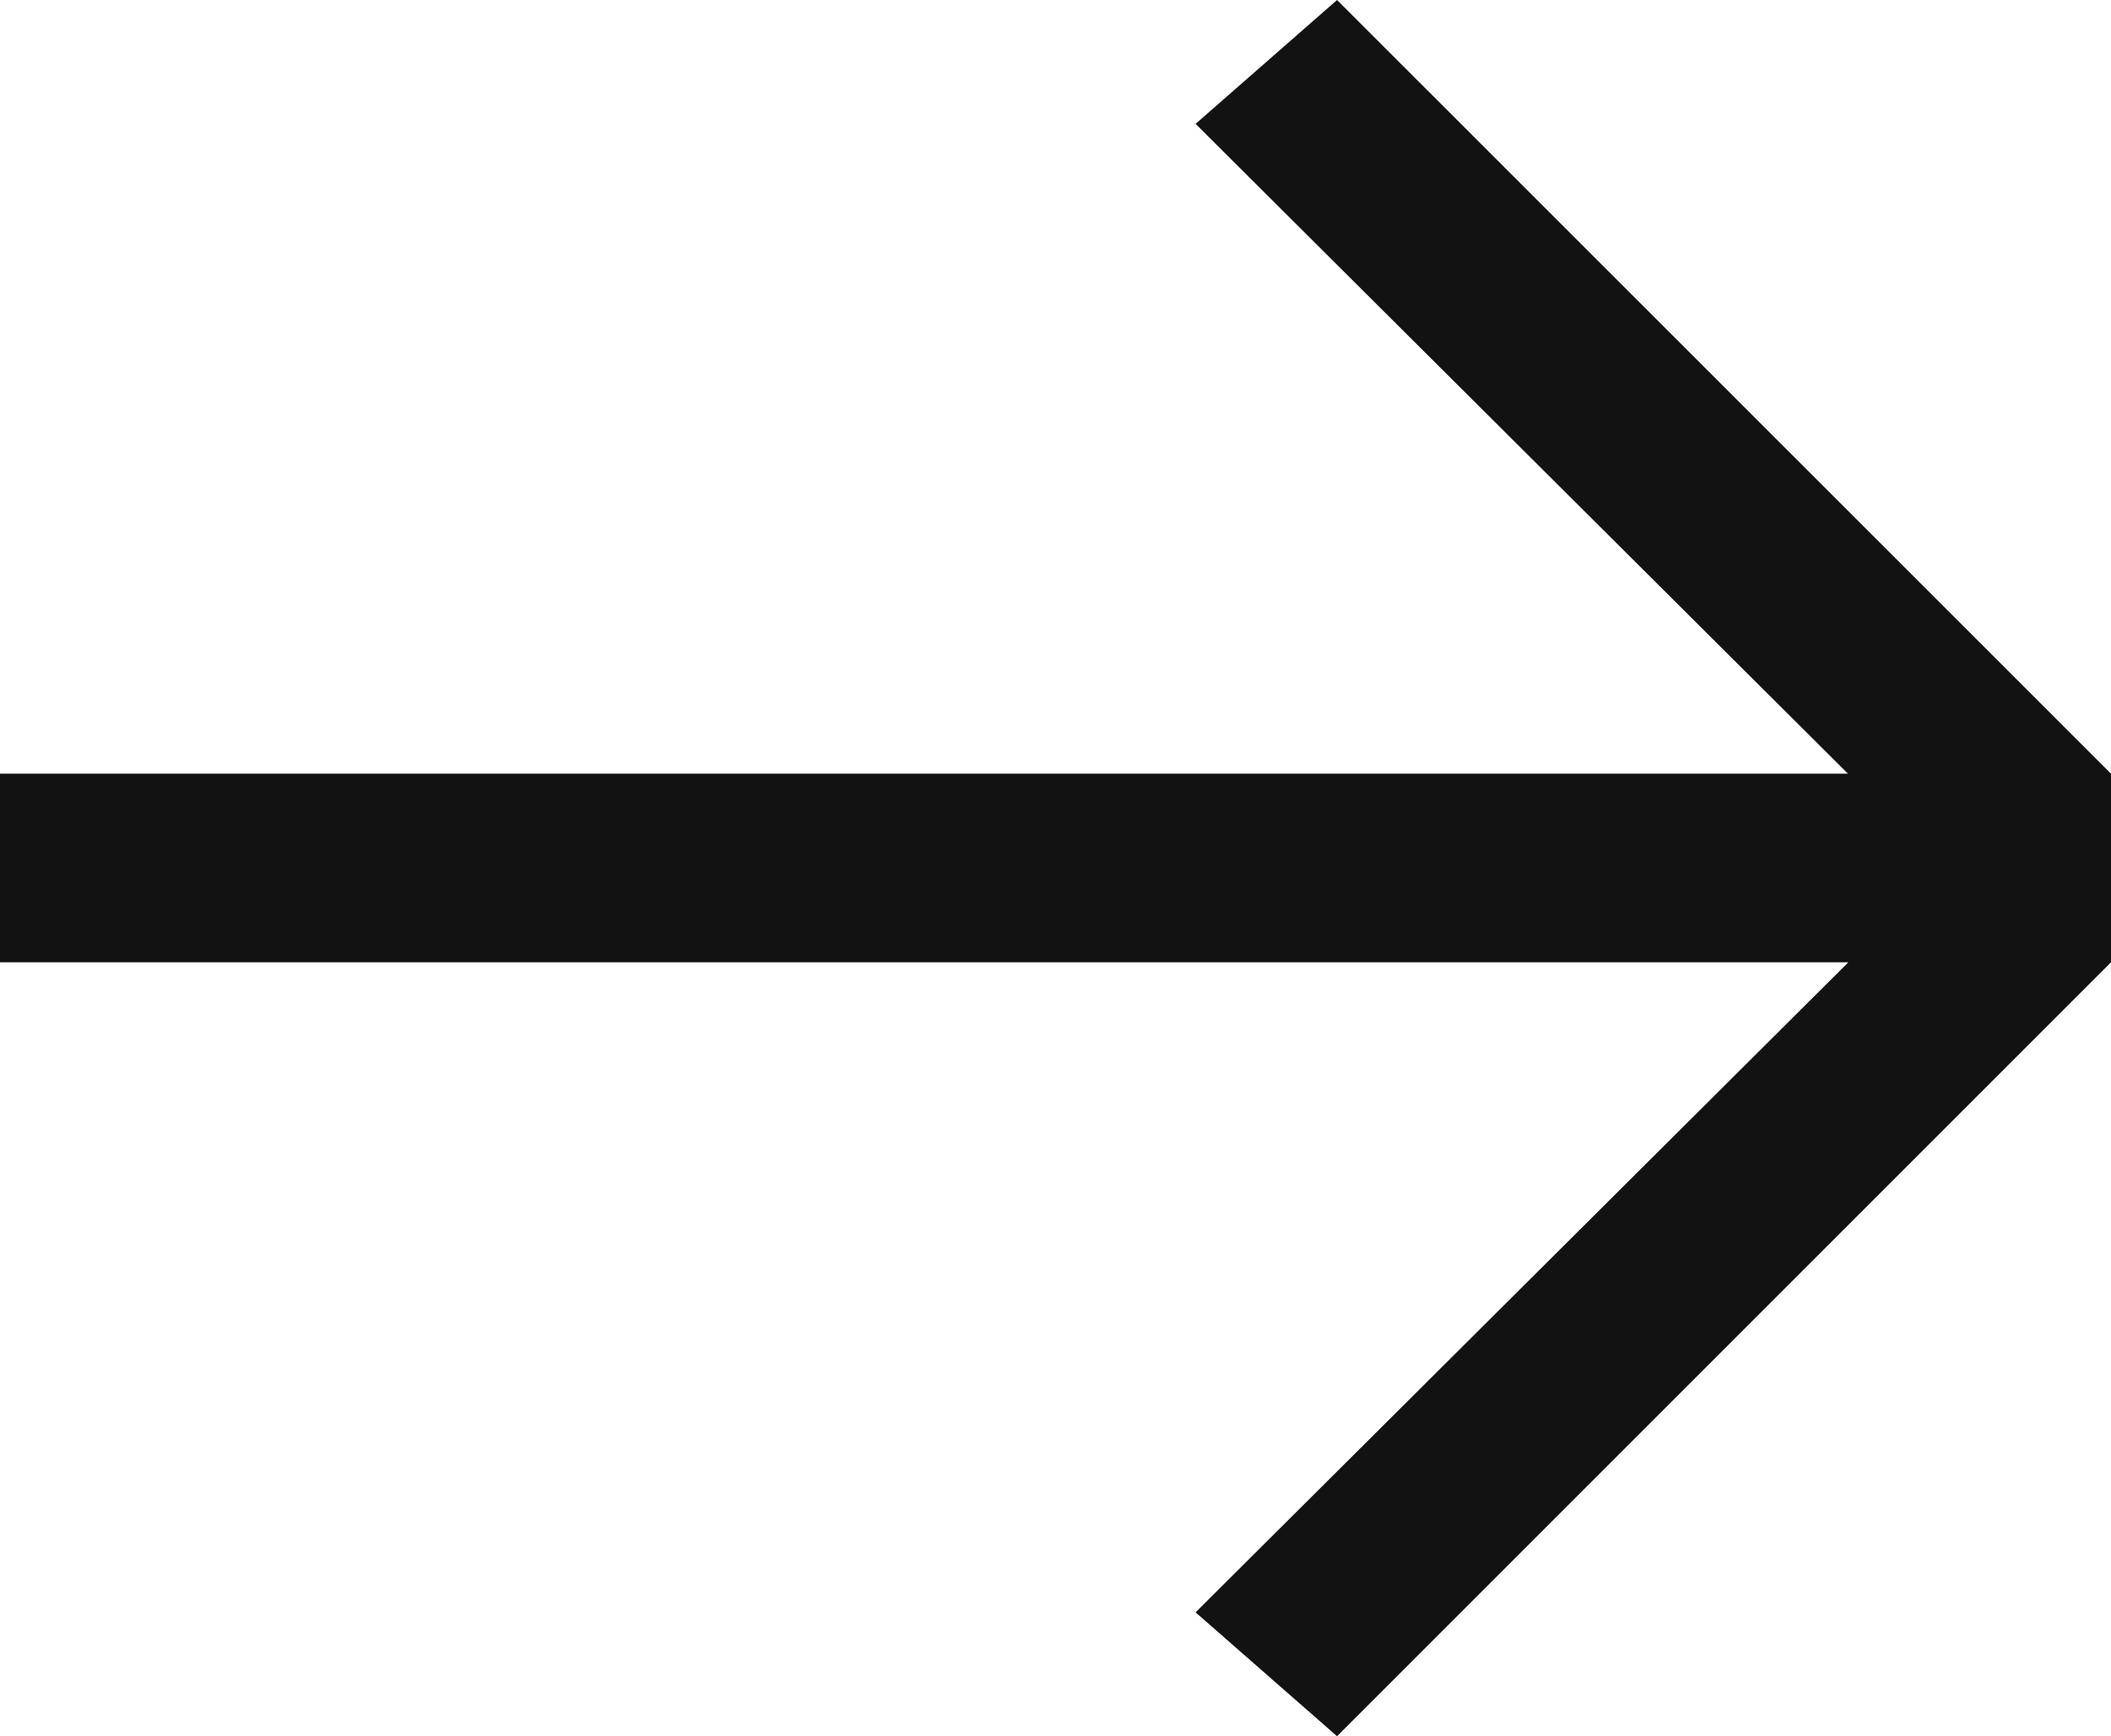<svg xmlns="http://www.w3.org/2000/svg" width="26.04" height="21.418" viewBox="0 0 26.04 21.418">
  <path id="Path_1581" data-name="Path 1581" d="M16.493,0,14.748,1.528l8.047,8.016H0v2.327h22.8L14.748,19.89l1.745,1.528,9.547-9.547V9.544Z" transform="translate(0 0)" fill="#121212"/>
</svg>
